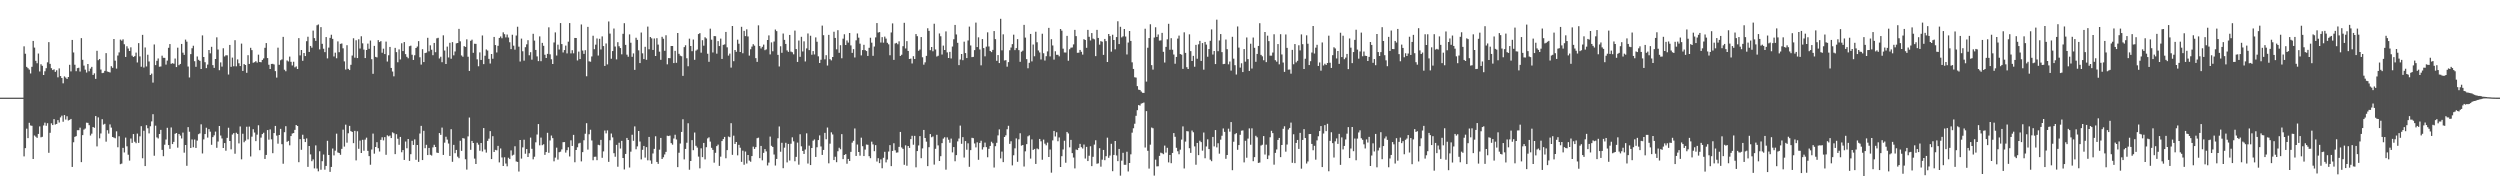 <svg xmlns="http://www.w3.org/2000/svg" width="1920" height="150"><path fill="#4f4f4f" d="M0 75h1v1H0zM1 75h1v1H1zM2 75h1v1H2zM3 75h1v1H3zM4 75h1v1H4zM5 75h1v1H5zM6 75h1v1H6zM7 75h1v1H7zM8 75h1v1H8zM9 75h1v1H9zM10 75h1v1H10zM11 75h1v1H11zM12 75h1v1H12zM13 75h1v1H13zM14 75h1v1H14zM15 75h1v1H15zM16 75h1v1H16zM17 75h1v1H17zM18 35.591h1v84.507H18zM19 41.274h1v72.485H19zM20 51.335h1v47.463H20zM21 52.361h1v53.749H21zM22 53.475h1v40.849H22zM23 56.432h1v39.931H23zM24 51.305h1v45.315H24zM25 31.417h1v90.679H25zM26 36.58h1v67.444H26zM27 46.701h1v58.242H27zM28 48.611h1v57.276H28zM29 41.1h1v61.773H29zM30 54.875h1v42.2H30zM31 49.359h1v56.105H31zM32 50.538h1v54.523H32zM33 57.576h1v38.766H33zM34 54.757h1v39.456H34zM35 52.381h1v44.209H35zM36 47.851h1v46.773H36zM37 32.342h1v85.014H37zM38 49.046h1v52.936H38zM39 52.368h1v42.354H39zM40 53.822h1v42.247H40zM41 53.229h1v38.277H41zM42 55.17h1v40.489H42zM43 53.948h1v41.216H43zM44 59.367h1v32.877H44zM45 52.555h1v41.575H45zM46 58.428h1v31.754H46zM47 59.914h1v28.896H47zM48 64.014h1v29.501H48zM49 58.676h1v29.716H49zM50 59.525h1v32.278H50zM51 60.645h1v28.624H51zM52 59.146h1v33.379H52zM53 49.768h1v42.28H53zM54 54.821h1v36.52H54zM55 30.661h1v97.568H55zM56 40.271h1v68.969H56zM57 49.702h1v55.404H57zM58 54.706h1v49.851H58zM59 52.302h1v47.693H59zM60 52.033h1v47.981H60zM61 54.952h1v43.122H61zM62 29.304h1v95.236H62zM63 45.93h1v57.846H63zM64 50.366h1v49.167H64zM65 53.485h1v45.213H65zM66 55.702h1v38.49H66zM67 49.162h1v45.177H67zM68 54.707h1v41.428H68zM69 52.67h1v51.402H69zM70 51.346h1v51.327H70zM71 57.53h1v40.011H71zM72 56.312h1v41.856H72zM73 60.595h1v28.528H73zM74 39.023h1v73.427H74zM75 46.212h1v43.947H75zM76 45.311h1v60.926H76zM77 53.407h1v49.1H77zM78 56.163h1v35.365H78zM79 55.898h1v39.788H79zM80 54.429h1v40.649H80zM81 40.788h1v68.016H81zM82 54.913h1v45.102H82zM83 55.232h1v47.364H83zM84 55.65h1v39.89H84zM85 50.818h1v47.2H85zM86 52.049h1v53.16H86zM87 29.944h1v75.751H87zM88 46.585h1v59.598H88zM89 52.668h1v48.202H89zM90 42.644h1v70.463H90zM91 40.241h1v64.397H91zM92 30.436h1v95.65H92zM93 31.256h1v94.396H93zM94 30.218h1v83.331H94zM95 33.983h1v83.135H95zM96 43.716h1v61.97H96zM97 35.553h1v76.855H97zM98 37.266h1v81.558H98zM99 39.18h1v84.144H99zM100 36.344h1v70.072H100zM101 42.774h1v66.952H101zM102 43.767h1v59.195H102zM103 43.126h1v65.712H103zM104 40.387h1v69.575H104zM105 47.951h1v54.651H105zM106 33.116h1v76.627H106zM107 43.293h1v61.396H107zM108 51.276h1v45.655H108zM109 26.802h1v94.766H109zM110 51.854h1v48.535H110zM111 36.465h1v91.05H111zM112 51.039h1v45.089H112zM113 42.053h1v56.438H113zM114 47.187h1v55.266H114zM115 57.623h1v39.354H115zM116 56.53h1v36.701H116zM117 63.428h1v24.298H117zM118 34.172h1v85.431H118zM119 50.01h1v46.478H119zM120 46.713h1v58.831H120zM121 44.887h1v61.471H121zM122 51.241h1v51.661H122zM123 51.034h1v48.707H123zM124 42.772h1v72.309H124zM125 44.409h1v75.551H125zM126 44.45h1v66.704H126zM127 49.598h1v57.587H127zM128 46.539h1v51.595H128zM129 36.713h1v74.708H129zM130 33.846h1v80.449H130zM131 48.977h1v48.905H131zM132 48.534h1v62.094H132zM133 48.968h1v59.964H133zM134 44.969h1v57.778H134zM135 51.5h1v50.66H135zM136 36.594h1v76.827H136zM137 50.058h1v52.853H137zM138 49.122h1v55.042H138zM139 33.751h1v72.61H139zM140 40.425h1v61.42H140zM141 42.157h1v75.094H141zM142 30.433h1v80.943H142zM143 31.983h1v95.33H143zM144 51.093h1v46.533H144zM145 59.518h1v41.635H145zM146 41.597h1v72.041H146zM147 37.055h1v70.062H147zM148 35.13h1v77.946H148zM149 47.02h1v60.129H149zM150 51.294h1v62.301H150zM151 43.371h1v64.619H151zM152 45.937h1v57.144H152zM153 46.721h1v55.71H153zM154 53.014h1v42.481H154zM155 27.191h1v90.649H155zM156 43.754h1v63.294H156zM157 47.772h1v55.213H157zM158 52.351h1v45.766H158zM159 49.604h1v56.088H159zM160 38.41h1v60.761H160zM161 40.956h1v60.168H161zM162 35.956h1v75.26H162zM163 49.997h1v55.339H163zM164 52.101h1v51.809H164zM165 45.328h1v55.745H165zM166 28.669h1v84.856H166zM167 38.019h1v70.68H167zM168 53.919h1v42.839H168zM169 47.918h1v56.16H169zM170 51.151h1v55.215H170zM171 37.062h1v76.587H171zM172 43.344h1v66.548H172zM173 42.467h1v73.287H173zM174 42.489h1v63.41H174zM175 57.226h1v40.897H175zM176 34.498h1v73.776H176zM177 51.296h1v63.389H177zM178 44.218h1v59.122H178zM179 50.885h1v51.365H179zM180 30.886h1v87.195H180zM181 50.949h1v50.991H181zM182 45.606h1v57.242H182zM183 48.578h1v61.53H183zM184 50.714h1v46.416H184zM185 33.504h1v88.851H185zM186 54.484h1v48.226H186zM187 49.188h1v60.089H187zM188 49.921h1v58.097H188zM189 55.888h1v41.463H189zM190 42.368h1v64.669H190zM191 49.088h1v48.16H191zM192 36.719h1v83.454H192zM193 38.524h1v66.443H193zM194 48.182h1v51.039H194zM195 47.754h1v54.035H195zM196 46.988h1v61.414H196zM197 48.066h1v55.36H197zM198 42.006h1v54.215H198zM199 47.619h1v67.735H199zM200 47.81h1v57.855H200zM201 46.043h1v56.934H201zM202 44.84h1v57.081H202zM203 36.73h1v85.349H203zM204 33.055h1v85.934H204zM205 44.62h1v55.254H205zM206 49.729h1v57.529H206zM207 52.972h1v46.427H207zM208 49.107h1v57.913H208zM209 48.997h1v68.663H209zM210 49.5h1v52.67H210zM211 54.616h1v42.107H211zM212 59.603h1v44.547H212zM213 36.596h1v73.735H213zM214 49.747h1v53.948H214zM215 46.306h1v52.641H215zM216 45.641h1v65.106H216zM217 28.315h1v97.431H217zM218 53.538h1v47.972H218zM219 54.72h1v42.221H219zM220 46.423h1v62.471H220zM221 47.207h1v60.978H221zM222 43.483h1v68.135H222zM223 47.441h1v57.036H223zM224 50.292h1v52.235H224zM225 47.431h1v54.764H225zM226 51.73h1v48.028H226zM227 51.015h1v45.008H227zM228 52.973h1v43.782H228zM229 29.27h1v95.322H229zM230 42.562h1v64.269H230zM231 38.387h1v76.647H231zM232 46.681h1v56.79H232zM233 40.708h1v65.995H233zM234 43.039h1v66.091H234zM235 31.631h1v74.661H235zM236 28.189h1v99.97H236zM237 39.895h1v72.242H237zM238 35.3h1v83.297H238zM239 36.634h1v87.147H239zM240 23.482h1v98.926H240zM241 29.266h1v100.074H241zM242 31.408h1v80.241H242zM243 19.411h1v110.029H243zM244 18.787h1v112.783H244zM245 37.918h1v78.259H245zM246 20.838h1v109.537H246zM247 33.629h1v90.151H247zM248 37.447h1v81.212H248zM249 40.063h1v90.262H249zM250 28.486h1v98.958H250zM251 44.873h1v63.258H251zM252 36.552h1v82.513H252zM253 29.097h1v102.882H253zM254 26.69h1v101.492H254zM255 29.833h1v84.24H255zM256 43.369h1v75.959H256zM257 40.44h1v75.248H257zM258 44.773h1v57.869H258zM259 31.794h1v85.284H259zM260 40.074h1v77.446H260zM261 33.709h1v85.163H261zM262 33.39h1v80.931H262zM263 37.127h1v62.481H263zM264 47.178h1v65.402H264zM265 53.392h1v42.37H265zM266 34.706h1v74.868H266zM267 52.889h1v49.483H267zM268 53.788h1v42.881H268zM269 49.763h1v50.969H269zM270 42.673h1v58.672H270zM271 29.41h1v80.542H271zM272 44.289h1v56.194H272zM273 30.933h1v92.235H273zM274 44.576h1v56.22H274zM275 30.16h1v84.119H275zM276 37.276h1v70.703H276zM277 27.855h1v89.626H277zM278 33.302h1v74.059H278zM279 38.112h1v77.672H279zM280 44.613h1v62.609H280zM281 38.425h1v67.307H281zM282 33.474h1v82.399H282zM283 37.483h1v82.427H283zM284 31.117h1v95.414H284zM285 45.479h1v69.348H285zM286 56.667h1v45.927H286zM287 35.201h1v82.831H287zM288 43.651h1v69.249H288zM289 44.09h1v65.13H289zM290 30.84h1v82.989H290zM291 32.312h1v84.041H291zM292 31.599h1v75.83H292zM293 40.494h1v64.934H293zM294 37.388h1v70.444H294zM295 41.532h1v63.804H295zM296 31.93h1v86.943H296zM297 47.259h1v56.661H297zM298 42.432h1v62.286H298zM299 36.051h1v68.038H299zM300 52.189h1v53.85H300zM301 54.928h1v46.722H301zM302 58.627h1v43.746H302zM303 36.746h1v81.633H303zM304 40.013h1v63.066H304zM305 47.797h1v58.762H305zM306 37.917h1v73.307H306zM307 45.647h1v59.504H307zM308 33.239h1v83.692H308zM309 39.242h1v76.017H309zM310 32.284h1v90.528H310zM311 41.561h1v67.152H311zM312 43.639h1v70.24H312zM313 44.727h1v62.008H313zM314 35.468h1v88.081H314zM315 35.096h1v83.318H315zM316 42.051h1v66.068H316zM317 46.05h1v65.248H317zM318 42.43h1v64.621H318zM319 36.861h1v85.876H319zM320 35.757h1v75.615H320zM321 31.577h1v92.753H321zM322 44.004h1v58.552H322zM323 49.631h1v47.048H323zM324 37.762h1v85.159H324zM325 47.668h1v52.803H325zM326 40.742h1v73.077H326zM327 40.412h1v70.777H327zM328 29.044h1v90.028H328zM329 39.446h1v74.158H329zM330 34.831h1v84.032H330zM331 38.206h1v81.268H331zM332 42.392h1v70.809H332zM333 32.99h1v78.219H333zM334 40.096h1v72.791H334zM335 29.432h1v87.756H335zM336 29.024h1v88.465H336zM337 44.892h1v57.3H337zM338 43.566h1v59.987H338zM339 47.757h1v50.25H339zM340 27.117h1v91.851H340zM341 38.794h1v70.769H341zM342 49.129h1v55.898H342zM343 35.795h1v71.437H343zM344 44.116h1v66.117H344zM345 32.855h1v86.892H345zM346 45.128h1v54.088H346zM347 32.35h1v91.93H347zM348 42.472h1v68.773H348zM349 39.509h1v78.148H349zM350 33.293h1v81.869H350zM351 33.011h1v87.306H351zM352 22.146h1v99.328H352zM353 31.737h1v76.361H353zM354 42.593h1v73.29H354zM355 43.566h1v62.456H355zM356 35.417h1v70.952H356zM357 36.035h1v86.299H357zM358 30.191h1v100.044H358zM359 43.575h1v61.18H359zM360 54.501h1v35.782H360zM361 31.32h1v83.741H361zM362 30.473h1v77.766H362zM363 40.528h1v69.309H363zM364 33.596h1v88.215H364zM365 33.691h1v92.247H365zM366 45.561h1v64.061H366zM367 50.905h1v60.18H367zM368 40.252h1v75.502H368zM369 46.005h1v63.828H369zM370 27.259h1v89.087H370zM371 49.278h1v49.1H371zM372 42.788h1v72.079H372zM373 38.006h1v79.187H373zM374 38.822h1v69.371H374zM375 45.198h1v61.292H375zM376 48.767h1v51.962H376zM377 41.46h1v80.708H377zM378 45.118h1v59.503H378zM379 28.361h1v88.384H379zM380 34.632h1v80.484H380zM381 40.31h1v75.161H381zM382 35.187h1v76.864H382zM383 29.11h1v95.59H383zM384 28.03h1v86.005H384zM385 29.368h1v91.575H385zM386 24.815h1v102.697H386zM387 26.256h1v94.513H387zM388 28.708h1v96.865H388zM389 26.517h1v101.22H389zM390 28.811h1v92.349H390zM391 32.47h1v89.709H391zM392 37.726h1v77.805H392zM393 26.656h1v92.793H393zM394 35.06h1v83.77H394zM395 38.148h1v74.178H395zM396 27.263h1v96.764H396zM397 20.522h1v103.847H397zM398 35.859h1v95.881H398zM399 47.242h1v60.284H399zM400 29.649h1v92.136H400zM401 39.358h1v73.854H401zM402 46.574h1v60.716H402zM403 36.26h1v81.816H403zM404 34.065h1v80.409H404zM405 30.878h1v89.692H405zM406 42.466h1v75.257H406zM407 40.089h1v65.589H407zM408 45.804h1v68.468H408zM409 25.952h1v96.428H409zM410 31.192h1v89.161H410zM411 38.37h1v70.962H411zM412 43.308h1v59.994H412zM413 46.95h1v48.348H413zM414 27.961h1v83.668H414zM415 46.996h1v58.665H415zM416 32.906h1v78.623H416zM417 35.184h1v75.624H417zM418 42.034h1v76.922H418zM419 44.556h1v72.248H419zM420 41.391h1v60.623H420zM421 20.98h1v96.381H421zM422 41.706h1v66.187H422zM423 45.497h1v58.615H423zM424 49.157h1v56.923H424zM425 32.632h1v91.288H425zM426 24.893h1v96.147H426zM427 42.651h1v70.756H427zM428 34.302h1v88.257H428zM429 38.059h1v78.826H429zM430 17.717h1v98.784H430zM431 33.845h1v80.903H431zM432 40.27h1v68.963H432zM433 38.464h1v70.633H433zM434 35.041h1v82.159H434zM435 40.99h1v74.343H435zM436 31.997h1v81.104H436zM437 17.717h1v102.47H437zM438 41.009h1v66.766H438zM439 38.569h1v73.503H439zM440 40.958h1v62.595H440zM441 29.129h1v95.487H441zM442 29.167h1v86.016H442zM443 46.444h1v66.664H443zM444 39.655h1v70.55H444zM445 45.367h1v64.31H445zM446 18.775h1v105.186H446zM447 38.788h1v78.051H447zM448 41.355h1v66.363H448zM449 38.571h1v64.134H449zM450 58.583h1v36.035H450zM451 20.645h1v94.263H451zM452 47.122h1v56H452zM453 47.391h1v52.261H453zM454 43.341h1v64.556H454zM455 27.449h1v95.636H455zM456 37.778h1v82.661H456zM457 34.314h1v86H457zM458 29.517h1v93.503H458zM459 42.63h1v68.583H459zM460 29.795h1v81.781H460zM461 37.979h1v69.435H461zM462 27.962h1v93.213H462zM463 35.381h1v80.914H463zM464 50.624h1v49.634H464zM465 33.374h1v69.056H465zM466 49.433h1v50.731H466zM467 16.471h1v107.842H467zM468 25.798h1v81.942H468zM469 45.11h1v57.445H469zM470 39.244h1v66.264H470zM471 21.926h1v95.707H471zM472 35.749h1v84.621H472zM473 45.608h1v65.66H473zM474 32.403h1v95.646H474zM475 35.547h1v74.073H475zM476 36.933h1v77.161H476zM477 41.714h1v66.495H477zM478 25.979h1v95.388H478zM479 17.805h1v112.357H479zM480 34.451h1v83.754H480zM481 41.987h1v63.938H481zM482 43.597h1v63.946H482zM483 26.418h1v102.244H483zM484 32.795h1v83.67H484zM485 43.628h1v59.85H485zM486 41.029h1v67.125H486zM487 53.671h1v43.418H487zM488 29.001h1v85.648H488zM489 30.623h1v81.819H489zM490 38.656h1v61.951H490zM491 48.443h1v60.276H491zM492 24.959h1v97.482H492zM493 40.979h1v74.068H493zM494 45.375h1v66.691H494zM495 35.964h1v85.088H495zM496 45.918h1v67.068H496zM497 20.418h1v102.697H497zM498 37.86h1v67.309H498zM499 28.409h1v94.817H499zM500 29.42h1v96.372H500zM501 38.347h1v79.539H501zM502 29.532h1v84.787H502zM503 43.029h1v61.624H503zM504 29.326h1v95.027H504zM505 34.24h1v91.611H505zM506 39.703h1v75.26H506zM507 45.95h1v59.961H507zM508 28.271h1v93.816H508zM509 29.744h1v91.057H509zM510 39.022h1v79.599H510zM511 27.109h1v89.526H511zM512 49.398h1v54.842H512zM513 44.574h1v59.918H513zM514 44.692h1v59.449H514zM515 35.324h1v74.587H515zM516 35.342h1v75.74H516zM517 48.413h1v57.954H517zM518 39.078h1v64.384H518zM519 48.212h1v58.894H519zM520 25.338h1v103.039H520zM521 41.312h1v75.978H521zM522 42.768h1v67.469H522zM523 43.225h1v58.09H523zM524 58.25h1v33.355H524zM525 36.187h1v86.232H525zM526 34.772h1v79.631H526zM527 44.735h1v64.879H527zM528 50.872h1v43.79H528zM529 29.709h1v100.669H529zM530 35.351h1v88.32H530zM531 39.309h1v68.299H531zM532 30.357h1v85.002H532zM533 45.94h1v55.86H533zM534 38.861h1v73.099H534zM535 38.05h1v75.301H535zM536 26.186h1v94.074H536zM537 25.463h1v103.804H537zM538 40.473h1v73.438H538zM539 30.871h1v89.788H539zM540 35.069h1v74.681H540zM541 28.61h1v93.794H541zM542 29.555h1v83.501H542zM543 41.247h1v65.042H543zM544 47.454h1v58.017H544zM545 22h1v86.766H545zM546 30.489h1v82.997H546zM547 40.311h1v74.805H547zM548 27.704h1v97.225H548zM549 27.802h1v89.544H549zM550 41.197h1v71.033H550zM551 31.586h1v79.456H551zM552 35.365h1v92.023H552zM553 29.645h1v90.678H553zM554 45.28h1v63.039H554zM555 34.483h1v72.34H555zM556 34.091h1v71.085H556zM557 24.545h1v96.991H557zM558 36.346h1v78.95H558zM559 42.684h1v62.166H559zM560 41.143h1v64.235H560zM561 51.895h1v42.716H561zM562 19.949h1v98.963H562zM563 47h1v57.17H563zM564 38.415h1v72.102H564zM565 39.804h1v69.245H565zM566 30.456h1v88.835H566zM567 33.572h1v77.709H567zM568 39.928h1v73.555H568zM569 20.579h1v103.736H569zM570 40.926h1v74.801H570zM571 23.7h1v102.829H571zM572 27.761h1v88.598H572zM573 22.51h1v103.058H573zM574 28.023h1v91.022H574zM575 42.694h1v80.631H575zM576 37.827h1v86.409H576zM577 35.79h1v84.068H577zM578 33.935h1v78.726H578zM579 35.096h1v79.305H579zM580 44.623h1v68.37H580zM581 47.511h1v58.615H581zM582 19.435h1v86.309H582zM583 35.369h1v86.1H583zM584 37.225h1v74.869H584zM585 35.938h1v87.178H585zM586 34.249h1v83.174H586zM587 38.566h1v75.933H587zM588 37.92h1v78.365H588zM589 30.705h1v96.386H589zM590 27.176h1v97.699H590zM591 41.766h1v63.129H591zM592 32.572h1v79.397H592zM593 39.386h1v73.517H593zM594 31.922h1v86.748H594zM595 22.708h1v104.412H595zM596 23.928h1v98.132H596zM597 42.117h1v64.06H597zM598 51.023h1v46.107H598zM599 35.508h1v81.01H599zM600 40.556h1v69.137H600zM601 25.762h1v103.391H601zM602 30.604h1v82.824H602zM603 33.75h1v75.924H603zM604 38.686h1v86.016H604zM605 39.857h1v70.702H605zM606 26.818h1v96.449H606zM607 39.618h1v70.75H607zM608 40.128h1v65.349H608zM609 41.709h1v66.841H609zM610 23.503h1v100.339H610zM611 37.708h1v82.767H611zM612 47.583h1v61.931H612zM613 31.118h1v95.326H613zM614 43.608h1v59.506H614zM615 28.263h1v84.1H615zM616 39.521h1v76.418H616zM617 31.728h1v86.506H617zM618 47.188h1v67.65H618zM619 37.185h1v65.228H619zM620 25.726h1v99.882H620zM621 38.524h1v73.364H621zM622 27.443h1v99.314H622zM623 42.024h1v71.638H623zM624 39.204h1v68.808H624zM625 41.817h1v65.317H625zM626 28.707h1v91.843H626zM627 32.045h1v81.072H627zM628 43.262h1v64.292H628zM629 48.365h1v55.63H629zM630 45.9h1v66.589H630zM631 19.661h1v99.306H631zM632 27.014h1v88.149H632zM633 45.579h1v56.468H633zM634 42.417h1v64.517H634zM635 50.315h1v47.632H635zM636 26.773h1v98.661H636zM637 45.47h1v64.852H637zM638 46.408h1v55.234H638zM639 43.752h1v59.495H639zM640 24.377h1v98.54H640zM641 29.133h1v91.243H641zM642 37.909h1v86.665H642zM643 23.205h1v92.963H643zM644 40.561h1v72.921H644zM645 34.731h1v79.928H645zM646 44.769h1v58.221H646zM647 29.7h1v92.525H647zM648 26.335h1v92.711H648zM649 34.55h1v83.846H649zM650 31.067h1v94.685H650zM651 32.693h1v89.388H651zM652 25.362h1v98.283H652zM653 34.881h1v81.776H653zM654 40.595h1v68.99H654zM655 37.728h1v70.394H655zM656 44.123h1v54.559H656zM657 30.988h1v88.794H657zM658 25.719h1v85.257H658zM659 28.919h1v87.795H659zM660 33.535h1v86.038H660zM661 42.551h1v63.197H661zM662 38.457h1v73.836H662zM663 34.427h1v85.424H663zM664 38.487h1v76.427H664zM665 39.207h1v71.769H665zM666 42.941h1v68.289H666zM667 36.706h1v83.249H667zM668 28.993h1v92.49H668zM669 32.792h1v76.026H669zM670 42.862h1v68.054H670zM671 35.752h1v80.356H671zM672 28.707h1v82.777H672zM673 17.74h1v106.343H673zM674 24.996h1v96.481H674zM675 24.646h1v100.653H675zM676 32.653h1v89.767H676zM677 28.501h1v100.729H677zM678 32.766h1v88.409H678zM679 28.13h1v88.437H679zM680 29.662h1v95.085H680zM681 32.848h1v89.677H681zM682 34.058h1v82.304H682zM683 42.43h1v69.033H683zM684 24.915h1v102.679H684zM685 17.974h1v97.929H685zM686 45.999h1v64.034H686zM687 33.396h1v82.034H687zM688 32.928h1v84.302H688zM689 33.983h1v83.066H689zM690 31.74h1v81.042H690zM691 42.968h1v58.357H691zM692 42.031h1v71.221H692zM693 35.498h1v78.843H693zM694 17.535h1v109.052H694zM695 37.206h1v74.421H695zM696 31.574h1v95.686H696zM697 39.12h1v72.987H697zM698 45.308h1v68.307H698zM699 45.024h1v61.813H699zM700 48.728h1v55.565H700zM701 43.147h1v68.008H701zM702 45.288h1v59.046H702zM703 26.169h1v102.32H703zM704 27.776h1v88.257H704zM705 39.016h1v72.686H705zM706 38.065h1v66.466H706zM707 28.487h1v93.033H707zM708 43.964h1v70.008H708zM709 49.644h1v50.142H709zM710 47.848h1v58.131H710zM711 42.921h1v65.861H711zM712 21.732h1v105.85H712zM713 23.696h1v89.336H713zM714 38.533h1v64.438H714zM715 36.087h1v69.319H715zM716 39.36h1v65.454H716zM717 18.231h1v108.176H717zM718 37.983h1v76.309H718zM719 43.424h1v60.097H719zM720 42.825h1v68.823H720zM721 25.698h1v97.964H721zM722 27.875h1v92.088H722zM723 41.896h1v68.023H723zM724 35.031h1v71.427H724zM725 38.377h1v67.035H725zM726 24.126h1v106.172H726zM727 40.227h1v65.309H727zM728 44.552h1v62.773H728zM729 39.846h1v69.768H729zM730 44.886h1v61.57H730zM731 35.726h1v81.307H731zM732 30.138h1v82.789H732zM733 19.149h1v104.705H733zM734 26.472h1v92.651H734zM735 32.869h1v75.715H735zM736 50.004h1v56.386H736zM737 45.732h1v50.72H737zM738 41.486h1v68.952H738zM739 46.227h1v59.101H739zM740 32.003h1v88.98H740zM741 40.751h1v67.599H741zM742 44.614h1v70.397H742zM743 31.052h1v79.004H743zM744 20.429h1v107.688H744zM745 34.914h1v80.375H745zM746 43.897h1v61.953H746zM747 43.68h1v62.448H747zM748 38.482h1v71.705H748zM749 17.38h1v95.82H749zM750 36.15h1v73.148H750zM751 28.666h1v94.069H751zM752 37.971h1v71.789H752zM753 50.173h1v57.895H753zM754 29.985h1v84.879H754zM755 36.9h1v76.127H755zM756 43.251h1v66.291H756zM757 35.822h1v77.195H757zM758 24.808h1v95.96H758zM759 35.692h1v78.597H759zM760 39.171h1v72.888H760zM761 40.014h1v68.844H761zM762 38.309h1v71.708H762zM763 23.856h1v104.832H763zM764 30.051h1v82.214H764zM765 46.715h1v62.962H765zM766 42.302h1v61.69H766zM767 48.418h1v50.966H767zM768 14.428h1v107.223H768zM769 38.638h1v77.8H769zM770 26.38h1v98.146H770zM771 46.454h1v58.774H771zM772 46.2h1v57.744H772zM773 51.197h1v48.101H773zM774 47.74h1v48.892H774zM775 38.607h1v71.886H775zM776 36.493h1v71.986H776zM777 33.903h1v93.134H777zM778 26.627h1v92.597H778zM779 38.5h1v75.395H779zM780 36.956h1v69.313H780zM781 30.068h1v94.201H781zM782 38.505h1v68.483H782zM783 47.47h1v54.882H783zM784 39.73h1v72.164H784zM785 38.914h1v72.457H785zM786 19.075h1v108.828H786zM787 28.882h1v87.322H787zM788 45.432h1v65.251H788zM789 52.403h1v52.304H789zM790 48.248h1v55.697H790zM791 26.069h1v95.75H791zM792 47.14h1v59.944H792zM793 34.176h1v80.959H793zM794 43.209h1v71.179H794zM795 24.395h1v101.523H795zM796 32.459h1v81.546H796zM797 38.782h1v75.859H797zM798 40.287h1v66.41H798zM799 45.656h1v62.871H799zM800 25.892h1v96.777H800zM801 40.925h1v66.28H801zM802 46.47h1v63.879H802zM803 43.137h1v68.488H803zM804 39.464h1v70.046H804zM805 21.391h1v99.176H805zM806 43.317h1v71.506H806zM807 30.127h1v102.487H807zM808 34.897h1v72.941H808zM809 45.772h1v54.795H809zM810 39.374h1v65.444H810zM811 42.091h1v59.494H811zM812 42.095h1v66.394H812zM813 43.271h1v62.317H813zM814 22.269h1v106.002H814zM815 23.559h1v96.381H815zM816 37.368h1v77.446H816zM817 40.291h1v67.805H817zM818 40.334h1v84.634H818zM819 27.564h1v73.785H819zM820 46.624h1v55.892H820zM821 37.834h1v75.324H821zM822 36.633h1v70.804H822zM823 36.444h1v81.167H823zM824 34.123h1v86.885H824zM825 22.95h1v106.371H825zM826 27.749h1v87.118H826zM827 40.561h1v74.694H827zM828 40.449h1v73.164H828zM829 38.36h1v72.148H829zM830 39.786h1v73.274H830zM831 41.935h1v72.118H831zM832 30.125h1v80.902H832zM833 30.703h1v91.03H833zM834 36.689h1v76.096H834zM835 22.927h1v100.764H835zM836 28.259h1v91.344H836zM837 31.062h1v81.267H837zM838 25.399h1v102.199H838zM839 29.658h1v90.783H839zM840 30.223h1v80.807H840zM841 43.119h1v64.612H841zM842 22.951h1v102.791H842zM843 29.135h1v96.329H843zM844 34.324h1v79.492H844zM845 31.579h1v96.428H845zM846 32.068h1v90.561H846zM847 42.14h1v72.993H847zM848 29.904h1v93.129H848zM849 31.588h1v88.399H849zM850 47.609h1v58.125H850zM851 26.107h1v95.077H851zM852 27.726h1v91.707H852zM853 39.699h1v70.756H853zM854 26.661h1v104.795H854zM855 30.741h1v88.271H855zM856 37.9h1v70.392H856zM857 28.475h1v90.935H857zM858 16.352h1v107.405H858zM859 33.863h1v80.511H859zM860 20.607h1v114.305H860zM861 28.741h1v94.651H861zM862 27.894h1v89.474H862zM863 22.282h1v104.289H863zM864 28.083h1v98.497H864zM865 41.837h1v74.685H865zM866 32.689h1v99.013H866zM867 23.787h1v101.408H867zM868 31.439h1v87.082H868zM869 47.877h1v53.989H869zM870 52.949h1v45.559H870zM871 59.321h1v35.683H871zM872 59.585h1v29.363H872zM873 66.171h1v18.456H873zM874 68.84h1v11.831H874zM875 69.139h1v11.98H875zM876 70.309h1v9.26H876zM877 71.279h1v7.918H877zM878 71.396h1v7.334H878zM879 22.05h1v91.241H879zM880 62.677h1v22.693H880zM881 36.639h1v79.181H881zM882 29.228h1v100.239H882zM883 18.65h1v92.441H883zM884 50.017h1v47.925H884zM885 53.453h1v45.053H885zM886 28.812h1v106.062H886zM887 20.964h1v101.646H887zM888 28.344h1v99.441H888zM889 26.474h1v101.205H889zM890 31.174h1v88.551H890zM891 31.021h1v86.207H891zM892 25.222h1v92.476H892zM893 39.796h1v78.61H893zM894 48.029h1v63.796H894zM895 36.007h1v81.185H895zM896 30.223h1v83.267H896zM897 18.258h1v106.451H897zM898 38.183h1v80.85H898zM899 29.355h1v96.005H899zM900 38.209h1v79.241H900zM901 41.89h1v60.296H901zM902 48.927h1v56.123H902zM903 43.717h1v69.817H903zM904 29.623h1v86.547H904zM905 27.35h1v91.117H905zM906 41.531h1v73.393H906zM907 41.989h1v65.229H907zM908 52.867h1v44.228H908zM909 24.847h1v104.519H909zM910 40.613h1v68.127H910zM911 51.605h1v49.119H911zM912 53.007h1v47.905H912zM913 26.391h1v87.438H913zM914 39.283h1v78.104H914zM915 46.847h1v53.417H915zM916 42.913h1v58.685H916zM917 51.257h1v61.166H917zM918 34.464h1v92.063H918zM919 45.131h1v64.627H919zM920 34.063h1v85.087H920zM921 31.401h1v76.673H921zM922 46.788h1v62.387H922zM923 33.052h1v82.647H923zM924 53.486h1v48.274H924zM925 32.228h1v89.308H925zM926 34.257h1v78.251H926zM927 43.587h1v63.396H927zM928 37.676h1v76.806H928zM929 31.354h1v91.274H929zM930 22.591h1v101.224H930zM931 41.858h1v63.32H931zM932 39.168h1v73.277H932zM933 49.198h1v50.718H933zM934 15.108h1v98.107H934zM935 39.323h1v70.709H935zM936 31.073h1v86.924H936zM937 26.143h1v81.114H937zM938 40.063h1v64.196H938zM939 49.251h1v49.393H939zM940 49.06h1v52.216H940zM941 30.347h1v91.613H941zM942 37.802h1v81.241H942zM943 49.391h1v49.414H943zM944 47.254h1v53.849H944zM945 54.241h1v39.492H945zM946 28.288h1v102.421H946zM947 45.057h1v63.79H947zM948 50.054h1v53H948zM949 57.221h1v45.007H949zM950 20.315h1v94.749H950zM951 36.575h1v74.858H951zM952 51.896h1v51.641H952zM953 48.584h1v51.78H953zM954 55.328h1v44.833H954zM955 37.695h1v87.018H955zM956 47.36h1v60.76H956zM957 28.794h1v92.349H957zM958 45.428h1v61.01H958zM959 54.501h1v44.086H959zM960 33.608h1v77.563H960zM961 52.629h1v45.922H961zM962 28.836h1v94.962H962zM963 36.722h1v83.977H963zM964 47.473h1v56.826H964zM965 41.399h1v64.065H965zM966 35.287h1v89.859H966zM967 17.824h1v107.008H967zM968 42.16h1v69.627H968zM969 43.267h1v67.908H969zM970 46.303h1v58.192H970zM971 24.583h1v94.078H971zM972 47.697h1v63.426H972zM973 27.368h1v94.788H973zM974 31.567h1v87.824H974zM975 42.761h1v62.671H975zM976 42.776h1v57.667H976zM977 40.341h1v61.93H977zM978 26.313h1v100.153H978zM979 46.257h1v71.132H979zM980 47.37h1v67.399H980zM981 33.857h1v73.608H981zM982 49.409h1v56.536H982zM983 26.256h1v94.424H983zM984 41.841h1v69.525H984zM985 48.045h1v50.849H985zM986 55.199h1v41.751H986zM987 26.444h1v90.06H987zM988 36.766h1v74.255H988zM989 53.482h1v46.008H989zM990 53.405h1v44.861H990zM991 56.555h1v37.597H991zM992 38.277h1v86.765H992zM993 49.35h1v53.77H993zM994 33.818h1v91.474H994zM995 47.94h1v61.845H995zM996 46.679h1v60.775H996zM997 34.78h1v79.591H997zM998 38.724h1v63.299H998zM999 26.406h1v103.145H999zM1000 33.934h1v73.515H1000zM1001 53.013h1v46.167H1001zM1002 45.092h1v60.966H1002zM1003 27.159h1v98.413H1003zM1004 33.61h1v90.401H1004zM1005 49.981h1v52.998H1005zM1006 46.98h1v55.947H1006zM1007 40.343h1v70.213H1007zM1008 19.966h1v95.433H1008zM1009 41.113h1v70.85H1009zM1010 36.631h1v86.002H1010zM1011 34.401h1v73.401H1011zM1012 50.626h1v54.033H1012zM1013 47.982h1v52.671H1013zM1014 54.249h1v42.554H1014zM1015 32.589h1v95.726H1015zM1016 50.28h1v52.273H1016zM1017 48.959h1v47.125H1017zM1018 49.867h1v50.855H1018zM1019 48.395h1v46.67H1019zM1020 27.389h1v104.14H1020zM1021 48.172h1v60.003H1021zM1022 52.166h1v49.4H1022zM1023 42.409h1v67.503H1023zM1024 36.281h1v84.698H1024zM1025 37.198h1v71.322H1025zM1026 44.915h1v61.399H1026zM1027 39.144h1v71.358H1027zM1028 49.075h1v53.748H1028zM1029 25.123h1v101.48H1029zM1030 43.848h1v61.686H1030zM1031 27.428h1v87.335H1031zM1032 45.476h1v66.594H1032zM1033 44.227h1v62.9H1033zM1034 41.431h1v61.202H1034zM1035 53.078h1v44.574H1035zM1036 29.534h1v91.838H1036zM1037 36.611h1v77.448H1037zM1038 48.469h1v49.052H1038zM1039 40.004h1v76.107H1039zM1040 30.629h1v75.747H1040zM1041 22.848h1v100.252H1041zM1042 38.108h1v68.332H1042zM1043 45.06h1v56.692H1043zM1044 39.529h1v60.585H1044zM1045 25.025h1v81.148H1045zM1046 43.205h1v64.144H1046zM1047 39.6h1v71.239H1047zM1048 42.8h1v71.223H1048zM1049 43.013h1v64.053H1049zM1050 46.824h1v62.615H1050zM1051 43.656h1v61.478H1051zM1052 32.256h1v95.241H1052zM1053 34.487h1v84.981H1053zM1054 48.255h1v61.814H1054zM1055 45.372h1v70.976H1055zM1056 50.088h1v52.751H1056zM1057 26.095h1v102.437H1057zM1058 39.967h1v75.59H1058zM1059 43.029h1v70.367H1059zM1060 40.034h1v61.484H1060zM1061 20.912h1v101.369H1061zM1062 31.482h1v80.691H1062zM1063 42.417h1v63.92H1063zM1064 46.358h1v58.458H1064zM1065 50.828h1v56.585H1065zM1066 28.333h1v100.147H1066zM1067 39.094h1v82.619H1067zM1068 23.462h1v95.511H1068zM1069 37.616h1v71.48H1069zM1070 37.75h1v73.078H1070zM1071 31.431h1v94.185H1071zM1072 32.645h1v73.48H1072zM1073 22.197h1v101.183H1073zM1074 41.555h1v67.389H1074zM1075 47.034h1v58.656H1075zM1076 34.264h1v75.666H1076zM1077 36.798h1v71.642H1077zM1078 43.982h1v74.51H1078zM1079 40.922h1v66.447H1079zM1080 42.985h1v63.432H1080zM1081 41.089h1v62.628H1081zM1082 28.188h1v88.951H1082zM1083 42.169h1v63.866H1083zM1084 32.191h1v93.901H1084zM1085 26.763h1v80.32H1085zM1086 40.863h1v58.307H1086zM1087 47.767h1v53.564H1087zM1088 49.679h1v51.08H1088zM1089 21.652h1v102.334H1089zM1090 38.721h1v73.577H1090zM1091 41.482h1v64.739H1091zM1092 40.37h1v59.863H1092zM1093 54.262h1v42.385H1093zM1094 26.3h1v95.493H1094zM1095 34.556h1v84.708H1095zM1096 26.325h1v89.802H1096zM1097 44.859h1v57.238H1097zM1098 54.07h1v49.704H1098zM1099 36.351h1v75.071H1099zM1100 50.358h1v54.251H1100zM1101 26.274h1v104.781H1101zM1102 38.092h1v71.691H1102zM1103 37.537h1v80.045H1103zM1104 38.017h1v73.765H1104zM1105 27.945h1v86.871H1105zM1106 34.446h1v87.548H1106zM1107 48.465h1v57.356H1107zM1108 40.424h1v71.203H1108zM1109 50.113h1v48.387H1109zM1110 24.171h1v98.526H1110zM1111 38.616h1v70.22H1111zM1112 32.262h1v98.429H1112zM1113 29.548h1v88.242H1113zM1114 34.399h1v74.985H1114zM1115 27.269h1v97.55H1115zM1116 35.264h1v77.222H1116zM1117 37.381h1v65.479H1117zM1118 43.26h1v60.865H1118zM1119 48.552h1v54.549H1119zM1120 42.641h1v77.786H1120zM1121 28.255h1v96.374H1121zM1122 24.799h1v91.66H1122zM1123 36.001h1v81.327H1123zM1124 46.012h1v59.791H1124zM1125 46.85h1v56.561H1125zM1126 29.434h1v96.583H1126zM1127 30.054h1v79.923H1127zM1128 44.676h1v54.013H1128zM1129 50.359h1v55.121H1129zM1130 50.133h1v48.423H1130zM1131 26.344h1v91.283H1131zM1132 38.414h1v68.841H1132zM1133 53.026h1v46.763H1133zM1134 52.88h1v41.65H1134zM1135 29.821h1v95.82H1135zM1136 25.11h1v91.268H1136zM1137 50.636h1v50.162H1137zM1138 47.222h1v50.34H1138zM1139 55.459h1v41.546H1139zM1140 20.107h1v105.751H1140zM1141 34.943h1v79.469H1141zM1142 33.371h1v85.897H1142zM1143 46.095h1v59.355H1143zM1144 35.831h1v70.003H1144zM1145 41.4h1v68.289H1145zM1146 48.85h1v57.979H1146zM1147 28.027h1v95.309H1147zM1148 37.543h1v71.235H1148zM1149 38.136h1v75.208H1149zM1150 46.289h1v55.363H1150zM1151 25.46h1v91.032H1151zM1152 26.999h1v91.239H1152zM1153 37.293h1v81.341H1153zM1154 43.992h1v65.906H1154zM1155 37.724h1v79.269H1155zM1156 25.793h1v98.99H1156zM1157 40.065h1v67.069H1157zM1158 40.67h1v72.483H1158zM1159 35.363h1v71.698H1159zM1160 46.552h1v53.77H1160zM1161 30.582h1v78.261H1161zM1162 37.475h1v69.438H1162zM1163 21.215h1v104.246H1163zM1164 39.412h1v68.866H1164zM1165 39.603h1v60.581H1165zM1166 54.073h1v46.089H1166zM1167 49.811h1v45.922H1167zM1168 28.454h1v95.517H1168zM1169 40.61h1v71.793H1169zM1170 44.09h1v66.548H1170zM1171 44.198h1v68.045H1171zM1172 18.892h1v111.008H1172zM1173 39.269h1v78.75H1173zM1174 43.421h1v64.026H1174zM1175 43.902h1v73.11H1175zM1176 50.315h1v48.497H1176zM1177 29.655h1v96.272H1177zM1178 40.763h1v67.541H1178zM1179 32.827h1v86.5H1179zM1180 37.145h1v77.637H1180zM1181 38.288h1v75.811H1181zM1182 39.941h1v75.418H1182zM1183 37.382h1v70.656H1183zM1184 21.908h1v108.61H1184zM1185 29.332h1v83.653H1185zM1186 33.354h1v85.343H1186zM1187 32.876h1v81.081H1187zM1188 32.037h1v94.765H1188zM1189 31.404h1v91.856H1189zM1190 46.492h1v59.189H1190zM1191 42.631h1v67.947H1191zM1192 42.096h1v62.493H1192zM1193 25.028h1v97.399H1193zM1194 40.88h1v77.396H1194zM1195 45.239h1v62.103H1195zM1196 37.397h1v67.981H1196zM1197 36.999h1v72.066H1197zM1198 20.703h1v90.885H1198zM1199 34.867h1v74.214H1199zM1200 37.32h1v79.742H1200zM1201 33.179h1v79.841H1201zM1202 27.12h1v86.596H1202zM1203 31.533h1v82.377H1203zM1204 42.524h1v66.643H1204zM1205 41.092h1v71.798H1205zM1206 49.018h1v57.371H1206zM1207 21.063h1v101.058H1207zM1208 34.477h1v74.011H1208zM1209 37.271h1v73.382H1209zM1210 38.964h1v68.927H1210zM1211 41.114h1v82.907H1211zM1212 20.133h1v109.441H1212zM1213 39.268h1v72.584H1213zM1214 38.61h1v72.135H1214zM1215 34.198h1v84.883H1215zM1216 27.893h1v92.571H1216zM1217 38.078h1v68.924H1217zM1218 35.82h1v67.015H1218zM1219 29.922h1v84.615H1219zM1220 30.404h1v80.14H1220zM1221 23.811h1v93.266H1221zM1222 33.719h1v76.2H1222zM1223 35.21h1v72.635H1223zM1224 36.515h1v71.901H1224zM1225 27.917h1v80.1H1225zM1226 23.09h1v99.135H1226zM1227 41.687h1v64.889H1227zM1228 34.16h1v81.848H1228zM1229 32.62h1v88.676H1229zM1230 36.411h1v79.516H1230zM1231 37.532h1v69.129H1231zM1232 47.753h1v60.878H1232zM1233 42.821h1v63.137H1233zM1234 41.288h1v72.761H1234zM1235 23.517h1v100.758H1235zM1236 41.422h1v70.448H1236zM1237 38.879h1v69.954H1237zM1238 41.625h1v76.098H1238zM1239 31.843h1v85.36H1239zM1240 33.769h1v82.958H1240zM1241 44.372h1v66.882H1241zM1242 41.299h1v64.158H1242zM1243 40.577h1v75.868H1243zM1244 35.504h1v82.308H1244zM1245 32.434h1v83.731H1245zM1246 43.395h1v70.062H1246zM1247 41.225h1v75.816H1247zM1248 41.989h1v67.946H1248zM1249 29.47h1v96.054H1249zM1250 33.759h1v85.404H1250zM1251 35.917h1v75.773H1251zM1252 36.221h1v78.137H1252zM1253 24.963h1v98.094H1253zM1254 42.943h1v70.089H1254zM1255 44.753h1v62.275H1255zM1256 39.549h1v72.434H1256zM1257 39.974h1v65.892H1257zM1258 37.115h1v75.515H1258zM1259 35.58h1v79.724H1259zM1260 39.878h1v68.314H1260zM1261 44.86h1v63.595H1261zM1262 52.162h1v53.048H1262zM1263 34.529h1v84.79H1263zM1264 40.534h1v63.054H1264zM1265 39.606h1v63.961H1265zM1266 42.439h1v67.217H1266zM1267 35.405h1v77.802H1267zM1268 44.912h1v73.457H1268zM1269 48.384h1v56.047H1269zM1270 37.73h1v70.498H1270zM1271 29.138h1v88.904H1271zM1272 24.805h1v96.466H1272zM1273 37.423h1v76.672H1273zM1274 42.072h1v81.232H1274zM1275 43.543h1v70.986H1275zM1276 43.394h1v71.675H1276zM1277 28.256h1v84.327H1277zM1278 39.188h1v70.958H1278zM1279 32.176h1v79.51H1279zM1280 40.16h1v69.88H1280zM1281 31.835h1v81.749H1281zM1282 33.606h1v75.97H1282zM1283 38.784h1v70.965H1283zM1284 40.154h1v65.699H1284zM1285 40.657h1v67.35H1285zM1286 32.081h1v93.902H1286zM1287 35.828h1v83.935H1287zM1288 31.974h1v85.237H1288zM1289 33.479h1v81.824H1289zM1290 28.849h1v93.172H1290zM1291 32.35h1v77.051H1291zM1292 39.554h1v71.106H1292zM1293 38.035h1v75.58H1293zM1294 42.128h1v69.946H1294zM1295 22.651h1v93.533H1295zM1296 29.762h1v84.903H1296zM1297 41.471h1v64.428H1297zM1298 33.892h1v74.722H1298zM1299 34.56h1v86.325H1299zM1300 25.103h1v90.684H1300zM1301 28.044h1v85.071H1301zM1302 33.069h1v83.423H1302zM1303 28.808h1v83.21H1303zM1304 26.738h1v92.765H1304zM1305 25.29h1v91.297H1305zM1306 39.127h1v70.588H1306zM1307 37.128h1v74.186H1307zM1308 31.887h1v88.536H1308zM1309 26.457h1v105.341H1309zM1310 28.881h1v83.762H1310zM1311 39.511h1v71.257H1311zM1312 42.638h1v76.583H1312zM1313 39.862h1v87.779H1313zM1314 23.953h1v96.016H1314zM1315 38.836h1v69.633H1315zM1316 32.779h1v92.726H1316zM1317 37.13h1v76.946H1317zM1318 29.233h1v93.466H1318zM1319 32.698h1v92.813H1319zM1320 30.613h1v85.923H1320zM1321 27.587h1v99.804H1321zM1322 37.005h1v67.692H1322zM1323 34.798h1v85.089H1323zM1324 33.728h1v77.461H1324zM1325 37.75h1v74.124H1325zM1326 39.932h1v71.473H1326zM1327 23.265h1v102.107H1327zM1328 33.467h1v86.829H1328zM1329 44.113h1v73.279H1329zM1330 35.356h1v80.533H1330zM1331 36.72h1v67.303H1331zM1332 24.996h1v98.443H1332zM1333 29.283h1v100.461H1333zM1334 34.031h1v81.855H1334zM1335 28.464h1v88.553H1335zM1336 35.816h1v81.35H1336zM1337 37.766h1v78.793H1337zM1338 33.693h1v76.055H1338zM1339 19.427h1v104.943H1339zM1340 28.514h1v87.766H1340zM1341 39.68h1v76.033H1341zM1342 32.736h1v88.899H1342zM1343 36.665h1v67.631H1343zM1344 31.103h1v79.71H1344zM1345 38.178h1v81.884H1345zM1346 17.344h1v115.418H1346zM1347 30.236h1v87.348H1347zM1348 34.104h1v75.419H1348zM1349 41.913h1v69.343H1349zM1350 26.177h1v97.736H1350zM1351 29.919h1v86.271H1351zM1352 35.005h1v73.618H1352zM1353 34.33h1v82.005H1353zM1354 35.267h1v82.006H1354zM1355 38.422h1v65.966H1355zM1356 36.012h1v75.872H1356zM1357 27.266h1v104.888H1357zM1358 33.26h1v83.127H1358zM1359 32.648h1v85.782H1359zM1360 39.387h1v65.97H1360zM1361 33.151h1v80.274H1361zM1362 28.86h1v86.494H1362zM1363 32.912h1v80.479H1363zM1364 21.794h1v105.863H1364zM1365 28.724h1v87.644H1365zM1366 40.999h1v74.846H1366zM1367 39.59h1v72.067H1367zM1368 35.571h1v72.322H1368zM1369 28.661h1v101.407H1369zM1370 36.134h1v84.935H1370zM1371 36.557h1v73.156H1371zM1372 34.814h1v75.685H1372zM1373 36.251h1v68.769H1373zM1374 39.524h1v66.616H1374zM1375 40.844h1v70.594H1375zM1376 25.498h1v105.012H1376zM1377 32.585h1v86.663H1377zM1378 41.178h1v65.932H1378zM1379 39.893h1v70.041H1379zM1380 43.407h1v64.312H1380zM1381 24.587h1v91.163H1381zM1382 43.65h1v72.143H1382zM1383 23.743h1v109.189H1383zM1384 34.232h1v86.436H1384zM1385 29.536h1v89.229H1385zM1386 25.86h1v94.473H1386zM1387 33.77h1v98.902H1387zM1388 28.613h1v94.844H1388zM1389 39.31h1v74.79H1389zM1390 38.476h1v76.997H1390zM1391 34.622h1v84.631H1391zM1392 40.615h1v70.844H1392zM1393 43.343h1v69.411H1393zM1394 23.365h1v97.014H1394zM1395 32.392h1v90.349H1395zM1396 37.321h1v74.521H1396zM1397 30.84h1v80.77H1397zM1398 40.113h1v71.595H1398zM1399 40.566h1v70.951H1399zM1400 35.529h1v83.23H1400zM1401 26.535h1v102.859H1401zM1402 32.512h1v86.065H1402zM1403 32.921h1v75.538H1403zM1404 40.391h1v69.033H1404zM1405 52.597h1v53.484H1405zM1406 30.673h1v94.771H1406zM1407 35.527h1v85.144H1407zM1408 40.449h1v69.62H1408zM1409 40.99h1v72.633H1409zM1410 34.31h1v73.816H1410zM1411 30.133h1v87.341H1411zM1412 32.605h1v83.179H1412zM1413 22.368h1v98.413H1413zM1414 32.763h1v76.666H1414zM1415 34.481h1v77.353H1415zM1416 29.519h1v85.897H1416zM1417 37.584h1v66.689H1417zM1418 36.199h1v78.639H1418zM1419 40.243h1v69.497H1419zM1420 28.982h1v102.218H1420zM1421 39.09h1v82.561H1421zM1422 37.648h1v77.56H1422zM1423 45.486h1v71.691H1423zM1424 32.859h1v97.795H1424zM1425 37.159h1v77.676H1425zM1426 41.521h1v66.375H1426zM1427 38.39h1v71.3H1427zM1428 39.669h1v70.669H1428zM1429 39.84h1v72.798H1429zM1430 41.019h1v76.294H1430zM1431 28.531h1v106.641H1431zM1432 34.435h1v81.598H1432zM1433 43.025h1v63.273H1433zM1434 38.442h1v71.109H1434zM1435 38.384h1v73.536H1435zM1436 29.606h1v88.37H1436zM1437 37.918h1v68.055H1437zM1438 24.621h1v105.307H1438zM1439 31.368h1v91.014H1439zM1440 39.455h1v72.501H1440zM1441 38.672h1v75.313H1441zM1442 39.777h1v69.521H1442zM1443 32.721h1v97.898H1443zM1444 27.721h1v89.894H1444zM1445 42.818h1v64.862H1445zM1446 39.648h1v69.96H1446zM1447 36.532h1v72.187H1447zM1448 38.795h1v73.873H1448zM1449 36.742h1v79.043H1449zM1450 22.02h1v109.631H1450zM1451 39.567h1v78.983H1451zM1452 37.918h1v79.85H1452zM1453 40.983h1v67.977H1453zM1454 34.406h1v76.699H1454zM1455 36.37h1v81.566H1455zM1456 34.3h1v79.56H1456zM1457 19.347h1v108.581H1457zM1458 29.401h1v97.391H1458zM1459 33.106h1v81.714H1459zM1460 37.618h1v80.431H1460zM1461 27.306h1v106.13H1461zM1462 22.223h1v104.953H1462zM1463 39.297h1v76.934H1463zM1464 40.602h1v73.034H1464zM1465 36.498h1v82.727H1465zM1466 38.161h1v78.789H1466zM1467 34.993h1v81.662H1467zM1468 21.06h1v109.855H1468zM1469 25.889h1v95.176H1469zM1470 33.902h1v77.712H1470zM1471 32.449h1v84.906H1471zM1472 36.965h1v77.54H1472zM1473 28.576h1v88.237H1473zM1474 37.573h1v72.682H1474zM1475 25.949h1v102.703H1475zM1476 17.364h1v106.197H1476zM1477 33.632h1v87.702H1477zM1478 25.257h1v109.299H1478zM1479 27.182h1v92.586H1479zM1480 20.06h1v110.714H1480zM1481 27.613h1v100.231H1481zM1482 32.275h1v78.416H1482zM1483 33.005h1v80.067H1483zM1484 30.878h1v77.624H1484zM1485 30.406h1v98.862H1485zM1486 34.757h1v82.189H1486zM1487 39.731h1v68.095H1487zM1488 39.9h1v72.312H1488zM1489 20.433h1v110.117H1489zM1490 44.303h1v63.758H1490zM1491 49.848h1v55.251H1491zM1492 23.841h1v103.054H1492zM1493 50.501h1v48.219H1493zM1494 47.603h1v66.947H1494zM1495 50.083h1v48.277H1495zM1496 27.185h1v95.12H1496zM1497 37.123h1v76.456H1497zM1498 50.412h1v46.683H1498zM1499 49.961h1v50.041H1499zM1500 53.387h1v38.344H1500zM1501 24.187h1v103.98H1501zM1502 38.028h1v77.331H1502zM1503 54.149h1v42.854H1503zM1504 54.954h1v42.802H1504zM1505 27.594h1v93.069H1505zM1506 40.841h1v66.447H1506zM1507 37.007h1v67.222H1507zM1508 45.812h1v52.837H1508zM1509 48.573h1v51.498H1509zM1510 30.31h1v98.559H1510zM1511 39.721h1v73.918H1511zM1512 27.562h1v88.048H1512zM1513 45.12h1v63.966H1513zM1514 44.694h1v67.432H1514zM1515 37.884h1v80.798H1515zM1516 39.469h1v67.442H1516zM1517 37.588h1v79.612H1517zM1518 37.933h1v71.098H1518zM1519 52.987h1v43.095H1519zM1520 54.075h1v45.812H1520zM1521 55.067h1v47.443H1521zM1522 30.66h1v102.966H1522zM1523 53.751h1v46.629H1523zM1524 53.016h1v47.118H1524zM1525 44.426h1v62.352H1525zM1526 30.164h1v81.311H1526zM1527 44.438h1v59.69H1527zM1528 50.739h1v42.963H1528zM1529 26.694h1v96.933H1529zM1530 40.973h1v66.332H1530zM1531 54.372h1v39.845H1531zM1532 52.459h1v47.943H1532zM1533 28.4h1v97.827H1533zM1534 32.671h1v81.989H1534zM1535 44.362h1v61.193H1535zM1536 50.832h1v59.459H1536zM1537 49.872h1v49.168H1537zM1538 24.005h1v107.256H1538zM1539 45.848h1v69.019H1539zM1540 49.408h1v60.865H1540zM1541 54.056h1v41.577H1541zM1542 30.144h1v95.715H1542zM1543 26.252h1v87.575H1543zM1544 41.882h1v63.308H1544zM1545 49.043h1v53.605H1545zM1546 51.223h1v49.907H1546zM1547 46.051h1v74.295H1547zM1548 27.802h1v93.628H1548zM1549 32.091h1v87.081H1549zM1550 35.403h1v72.891H1550zM1551 40.363h1v61.38H1551zM1552 45.519h1v63.644H1552zM1553 52.44h1v42.984H1553zM1554 27.902h1v93.664H1554zM1555 33.116h1v84.8H1555zM1556 48.713h1v54.387H1556zM1557 47.469h1v65.811H1557zM1558 56.578h1v40.518H1558zM1559 24.013h1v106.359H1559zM1560 44.379h1v59.539H1560zM1561 48.521h1v49.941H1561zM1562 48.098h1v56.075H1562zM1563 21.207h1v92.106H1563zM1564 45.657h1v57.914H1564zM1565 50.55h1v49.555H1565zM1566 30.929h1v89.726H1566zM1567 48.097h1v49.372H1567zM1568 49.897h1v44.555H1568zM1569 49.754h1v41.655H1569zM1570 19.989h1v108.306H1570zM1571 32.136h1v83.454H1571zM1572 46.849h1v53.009H1572zM1573 50.236h1v47.178H1573zM1574 55.999h1v41.176H1574zM1575 31.081h1v95.892H1575zM1576 38.859h1v71.513H1576zM1577 48.437h1v48.37H1577zM1578 46.263h1v48.985H1578zM1579 28.383h1v101.858H1579zM1580 18.575h1v95.759H1580zM1581 44.282h1v62.133H1581zM1582 56.116h1v39.61H1582zM1583 55.766h1v36.053H1583zM1584 34.172h1v95.247H1584zM1585 20.335h1v105.664H1585zM1586 28.128h1v81.151H1586zM1587 39.169h1v71.522H1587zM1588 50.934h1v48.017H1588zM1589 43.528h1v56.407H1589zM1590 48.79h1v56.72H1590zM1591 28.272h1v98.931H1591zM1592 39.505h1v67.554H1592zM1593 29.995h1v92.418H1593zM1594 46.597h1v52.714H1594zM1595 52.777h1v50.543H1595zM1596 32.186h1v97.063H1596zM1597 49.765h1v60.908H1597zM1598 52.991h1v45.439H1598zM1599 46.111h1v49.116H1599zM1600 23.013h1v93.477H1600zM1601 40.042h1v68.071H1601zM1602 48.072h1v47.868H1602zM1603 21.608h1v100.336H1603zM1604 50.479h1v48.613H1604zM1605 49.148h1v47.603H1605zM1606 52.341h1v45.271H1606zM1607 26.857h1v93.988H1607zM1608 47.477h1v58.409H1608zM1609 44.755h1v51.592H1609zM1610 53.419h1v55.591H1610zM1611 59.717h1v31.15H1611zM1612 20.757h1v95.054H1612zM1613 48.226h1v59.678H1613zM1614 55.099h1v44.088H1614zM1615 47.935h1v49.876H1615zM1616 31.422h1v86.412H1616zM1617 40.288h1v88.198H1617zM1618 54.707h1v45.258H1618zM1619 54.12h1v47.316H1619zM1620 53.646h1v39.132H1620zM1621 33.401h1v85.049H1621zM1622 32.068h1v91.427H1622zM1623 21.875h1v104.753H1623zM1624 36.042h1v73.483H1624zM1625 37.669h1v72.946H1625zM1626 33.498h1v81.278H1626zM1627 27.04h1v81.63H1627zM1628 21.952h1v109.144H1628zM1629 25.381h1v95.433H1629zM1630 32.549h1v90.391H1630zM1631 33.467h1v81.221H1631zM1632 30.895h1v82.774H1632zM1633 27.693h1v92.678H1633zM1634 44.642h1v67.938H1634zM1635 40.241h1v65.561H1635zM1636 42.145h1v70.692H1636zM1637 26.201h1v93.39H1637zM1638 34.224h1v84.223H1638zM1639 33.997h1v72.904H1639zM1640 28.58h1v88.063H1640zM1641 50.155h1v51.348H1641zM1642 53.63h1v42.009H1642zM1643 46.659h1v56.129H1643zM1644 43.351h1v59.86H1644zM1645 37.903h1v68.326H1645zM1646 39.126h1v64.349H1646zM1647 29.412h1v94.987H1647zM1648 41.196h1v71.279H1648zM1649 43.845h1v62.651H1649zM1650 51.408h1v55.48H1650zM1651 30.269h1v97.044H1651zM1652 37.025h1v76.544H1652zM1653 45.375h1v53.204H1653zM1654 41.953h1v77.22H1654zM1655 43.322h1v68.937H1655zM1656 26.012h1v95.991H1656zM1657 38.868h1v77.69H1657zM1658 47.598h1v56.888H1658zM1659 33.48h1v73.671H1659zM1660 22.488h1v101.419H1660zM1661 22.293h1v103.406H1661zM1662 42.77h1v71.709H1662zM1663 45.974h1v58.356H1663zM1664 46.928h1v65.991H1664zM1665 19.244h1v103.59H1665zM1666 28.742h1v98.717H1666zM1667 40.896h1v71.634H1667zM1668 45.1h1v62.093H1668zM1669 42.032h1v67.743H1669zM1670 32.134h1v84.844H1670zM1671 49.909h1v48.589H1671zM1672 52.708h1v43.631H1672zM1673 48.305h1v60.003H1673zM1674 32.013h1v84.99H1674zM1675 36.621h1v81.487H1675zM1676 40.801h1v80.195H1676zM1677 25.546h1v102.627H1677zM1678 47.581h1v52.997H1678zM1679 38.997h1v63.658H1679zM1680 45.018h1v57.904H1680zM1681 47.457h1v57.007H1681zM1682 43.193h1v62.874H1682zM1683 38.09h1v71.704H1683zM1684 27.103h1v99.802H1684zM1685 29.735h1v82.431H1685zM1686 48.309h1v55.864H1686zM1687 45.746h1v60.689H1687zM1688 27.971h1v93.171H1688zM1689 43.216h1v58.888H1689zM1690 54.608h1v40.662H1690zM1691 37.069h1v77.573H1691zM1692 43.745h1v63.305H1692zM1693 28.534h1v97.672H1693zM1694 34.742h1v80.996H1694zM1695 21.3h1v105.603H1695zM1696 35.809h1v71.827H1696zM1697 50.673h1v56.567H1697zM1698 42.424h1v75.097H1698zM1699 48.972h1v65.835H1699zM1700 43.427h1v60.707H1700zM1701 37.819h1v70.86H1701zM1702 21.974h1v103.462H1702zM1703 29.986h1v87.525H1703zM1704 40.579h1v63.61H1704zM1705 44.937h1v54.594H1705zM1706 36.028h1v70.453H1706zM1707 32.372h1v93.573H1707zM1708 43.132h1v72.689H1708zM1709 49.465h1v53.136H1709zM1710 39.561h1v67.77H1710zM1711 31.139h1v78.344H1711zM1712 25.904h1v95.148H1712zM1713 29.336h1v84.901H1713zM1714 17.82h1v107.409H1714zM1715 47.589h1v60.111H1715zM1716 47.527h1v52.094H1716zM1717 41.912h1v62.178H1717zM1718 41.732h1v64.264H1718zM1719 46.032h1v60.752H1719zM1720 41.518h1v64.096H1720zM1721 32.847h1v91.787H1721zM1722 36.437h1v72.308H1722zM1723 50.265h1v59.273H1723zM1724 47.168h1v63.572H1724zM1725 35.012h1v90.604H1725zM1726 39.023h1v71.837H1726zM1727 48.602h1v50.073H1727zM1728 48.316h1v62.53H1728zM1729 49.004h1v53.409H1729zM1730 21.866h1v99.097H1730zM1731 27.981h1v96.745H1731zM1732 45.698h1v55.107H1732zM1733 42.005h1v63.152H1733zM1734 23.935h1v104.845H1734zM1735 19.7h1v93.3H1735zM1736 47.043h1v55.383H1736zM1737 36.706h1v67.057H1737zM1738 43.693h1v60.231H1738zM1739 34.682h1v85.951H1739zM1740 36.608h1v82.074H1740zM1741 41.315h1v64.158H1741zM1742 48.172h1v57.543H1742zM1743 37.538h1v70.145H1743zM1744 30.493h1v94.808H1744zM1745 32.482h1v87.801H1745zM1746 42.185h1v66.272H1746zM1747 46.169h1v72.675H1747zM1748 33.494h1v87.095H1748zM1749 34.556h1v79.493H1749zM1750 37.37h1v67.213H1750zM1751 26.653h1v93.275H1751zM1752 49.542h1v48.43H1752zM1753 41.906h1v59.74H1753zM1754 46.018h1v59.195H1754zM1755 35.497h1v79.67H1755zM1756 39.922h1v69.12H1756zM1757 39.264h1v64.93H1757zM1758 28.454h1v102.1H1758zM1759 30.566h1v84.541H1759zM1760 31.206h1v71.508H1760zM1761 35.29h1v67.561H1761zM1762 28.359h1v92.643H1762zM1763 49.016h1v62.321H1763zM1764 51.214h1v43.664H1764zM1765 38.478h1v71.311H1765zM1766 43.384h1v61.125H1766zM1767 19.741h1v100.314H1767zM1768 26.78h1v85.551H1768zM1769 36.278h1v87.81H1769zM1770 40.055h1v69.994H1770zM1771 40.517h1v70.91H1771zM1772 38.304h1v74.374H1772zM1773 43.774h1v70.579H1773zM1774 33.543h1v80.667H1774zM1775 48.545h1v51.815H1775zM1776 26.441h1v100.783H1776zM1777 27.06h1v102.369H1777zM1778 31.432h1v75.669H1778zM1779 23.32h1v109.891H1779zM1780 29.728h1v89.795H1780zM1781 35.331h1v75.939H1781zM1782 26.058h1v101.249H1782zM1783 24.037h1v92.774H1783zM1784 33.209h1v83.267H1784zM1785 23.701h1v100.595H1785zM1786 25.791h1v99.905H1786zM1787 31.407h1v87.811H1787zM1788 29.082h1v99.063H1788zM1789 28.165h1v97.809H1789zM1790 27.619h1v91.386H1790zM1791 31.157h1v92.904H1791zM1792 25.841h1v102.086H1792zM1793 23.71h1v91.185H1793zM1794 35.499h1v71.435H1794zM1795 20.315h1v113.555H1795zM1796 27.201h1v94.019H1796zM1797 40.2h1v73.038H1797zM1798 21.645h1v108.775H1798zM1799 25.846h1v96.428H1799zM1800 32.954h1v78.864H1800zM1801 26.691h1v102.385H1801zM1802 23.995h1v101.963H1802zM1803 39.253h1v73.035H1803zM1804 19.123h1v109.634H1804zM1805 21.81h1v104.74H1805zM1806 37.865h1v73.595H1806zM1807 25.275h1v102.535H1807zM1808 26.864h1v101.124H1808zM1809 42.313h1v69.769H1809zM1810 21.984h1v96.375H1810zM1811 26.637h1v98.468H1811zM1812 39.951h1v68.692H1812zM1813 43.747h1v59.104H1813zM1814 41.488h1v56.887H1814zM1815 58.101h1v33.334H1815zM1816 60.417h1v29.853H1816zM1817 62.06h1v25.344H1817zM1818 62.328h1v23.352H1818zM1819 64.104h1v20.254H1819zM1820 66.483h1v17.951H1820zM1821 67.333h1v15.23H1821zM1822 69.231h1v10.256H1822zM1823 66.412h1v16.505H1823zM1824 67.483h1v22.932H1824zM1825 58.704h1v32.548H1825zM1826 54.466h1v36.904H1826zM1827 48.05h1v50.32H1827zM1828 53.604h1v39.112H1828zM1829 54.648h1v50.527H1829zM1830 45.233h1v64.005H1830zM1831 36.775h1v68.502H1831zM1832 27.505h1v93.953H1832zM1833 29.303h1v87.724H1833zM1834 31.52h1v90.854H1834zM1835 37.281h1v76.153H1835zM1836 41.7h1v73.444H1836zM1837 53.948h1v52.709H1837zM1838 43.865h1v65.762H1838zM1839 47.917h1v59.04H1839zM1840 37.621h1v66.447H1840zM1841 40.517h1v71.444H1841zM1842 45.018h1v57.204H1842zM1843 47.915h1v57.915H1843zM1844 45.995h1v55.247H1844zM1845 57.505h1v42.377H1845zM1846 54.372h1v43.271H1846zM1847 52.794h1v47.98H1847zM1848 56.831h1v39.334H1848zM1849 57.367h1v34.885H1849zM1850 59.315h1v29.852H1850zM1851 55.927h1v35.946H1851zM1852 55.345h1v36.537H1852zM1853 50.25h1v42.492H1853zM1854 46.528h1v48.061H1854zM1855 48.477h1v49.341H1855zM1856 54.359h1v42.365H1856zM1857 53.517h1v43.902H1857zM1858 57.581h1v35.735H1858zM1859 55.787h1v48.224H1859zM1860 54.147h1v48.63H1860zM1861 51.945h1v44.377H1861zM1862 52.016h1v42.096H1862zM1863 49.388h1v46.679H1863zM1864 49.753h1v47.955H1864zM1865 49.848h1v49.062H1865zM1866 44.332h1v56.648H1866zM1867 47.323h1v57.096H1867zM1868 46.915h1v48.916H1868zM1869 50.555h1v45.704H1869zM1870 54.272h1v38.006H1870zM1871 50.061h1v41.43H1871zM1872 53.828h1v40.874H1872zM1873 57.264h1v36.088H1873zM1874 57.371h1v35.955H1874zM1875 58h1v34.066H1875zM1876 58.235h1v38.132H1876zM1877 58.143h1v38.456H1877zM1878 57.587h1v31.629H1878zM1879 53.609h1v36.538H1879zM1880 52.509h1v37.716H1880zM1881 53.016h1v38.342H1881zM1882 51.377h1v39.744H1882zM1883 52.271h1v36.299H1883zM1884 53.815h1v32.336H1884zM1885 54.743h1v30.967H1885zM1886 61.161h1v23.495H1886zM1887 66.927h1v18.352H1887zM1888 69.267h1v16.316H1888zM1889 67.011h1v17.306H1889zM1890 65.079h1v18.557H1890zM1891 67.497h1v13.425H1891zM1892 69.865h1v9.958H1892zM1893 70.205h1v10.134H1893zM1894 71.026h1v8.901H1894zM1895 71.102h1v8.928H1895zM1896 71.368h1v8.419H1896zM1897 71.599h1v7.541H1897zM1898 71.77h1v6.446H1898zM1899 72.384h1v5.407H1899zM1900 72.792h1v4.761H1900zM1901 73.235h1v4.137H1901zM1902 73.419h1v3.433H1902zM1903 73.663h1v2.965H1903zM1904 73.669h1v2.677H1904zM1905 73.807h1v2.303H1905zM1906 74.233h1v1.586H1906zM1907 74.293h1v1.31H1907zM1908 74.402h1v1.191H1908zM1909 74.506h1v1.041H1909zM1910 74.638h1v1H1910zM1911 74.678h1v1H1911zM1912 74.752h1v1H1912zM1913 74.852h1v1H1913zM1914 74.884h1v1H1914zM1915 74.913h1v1H1915zM1916 74.953h1v1H1916zM1917 74.966h1v1H1917zM1918 74.971h1v1H1918zM1919 74.982h1v1H1919z"/></svg>